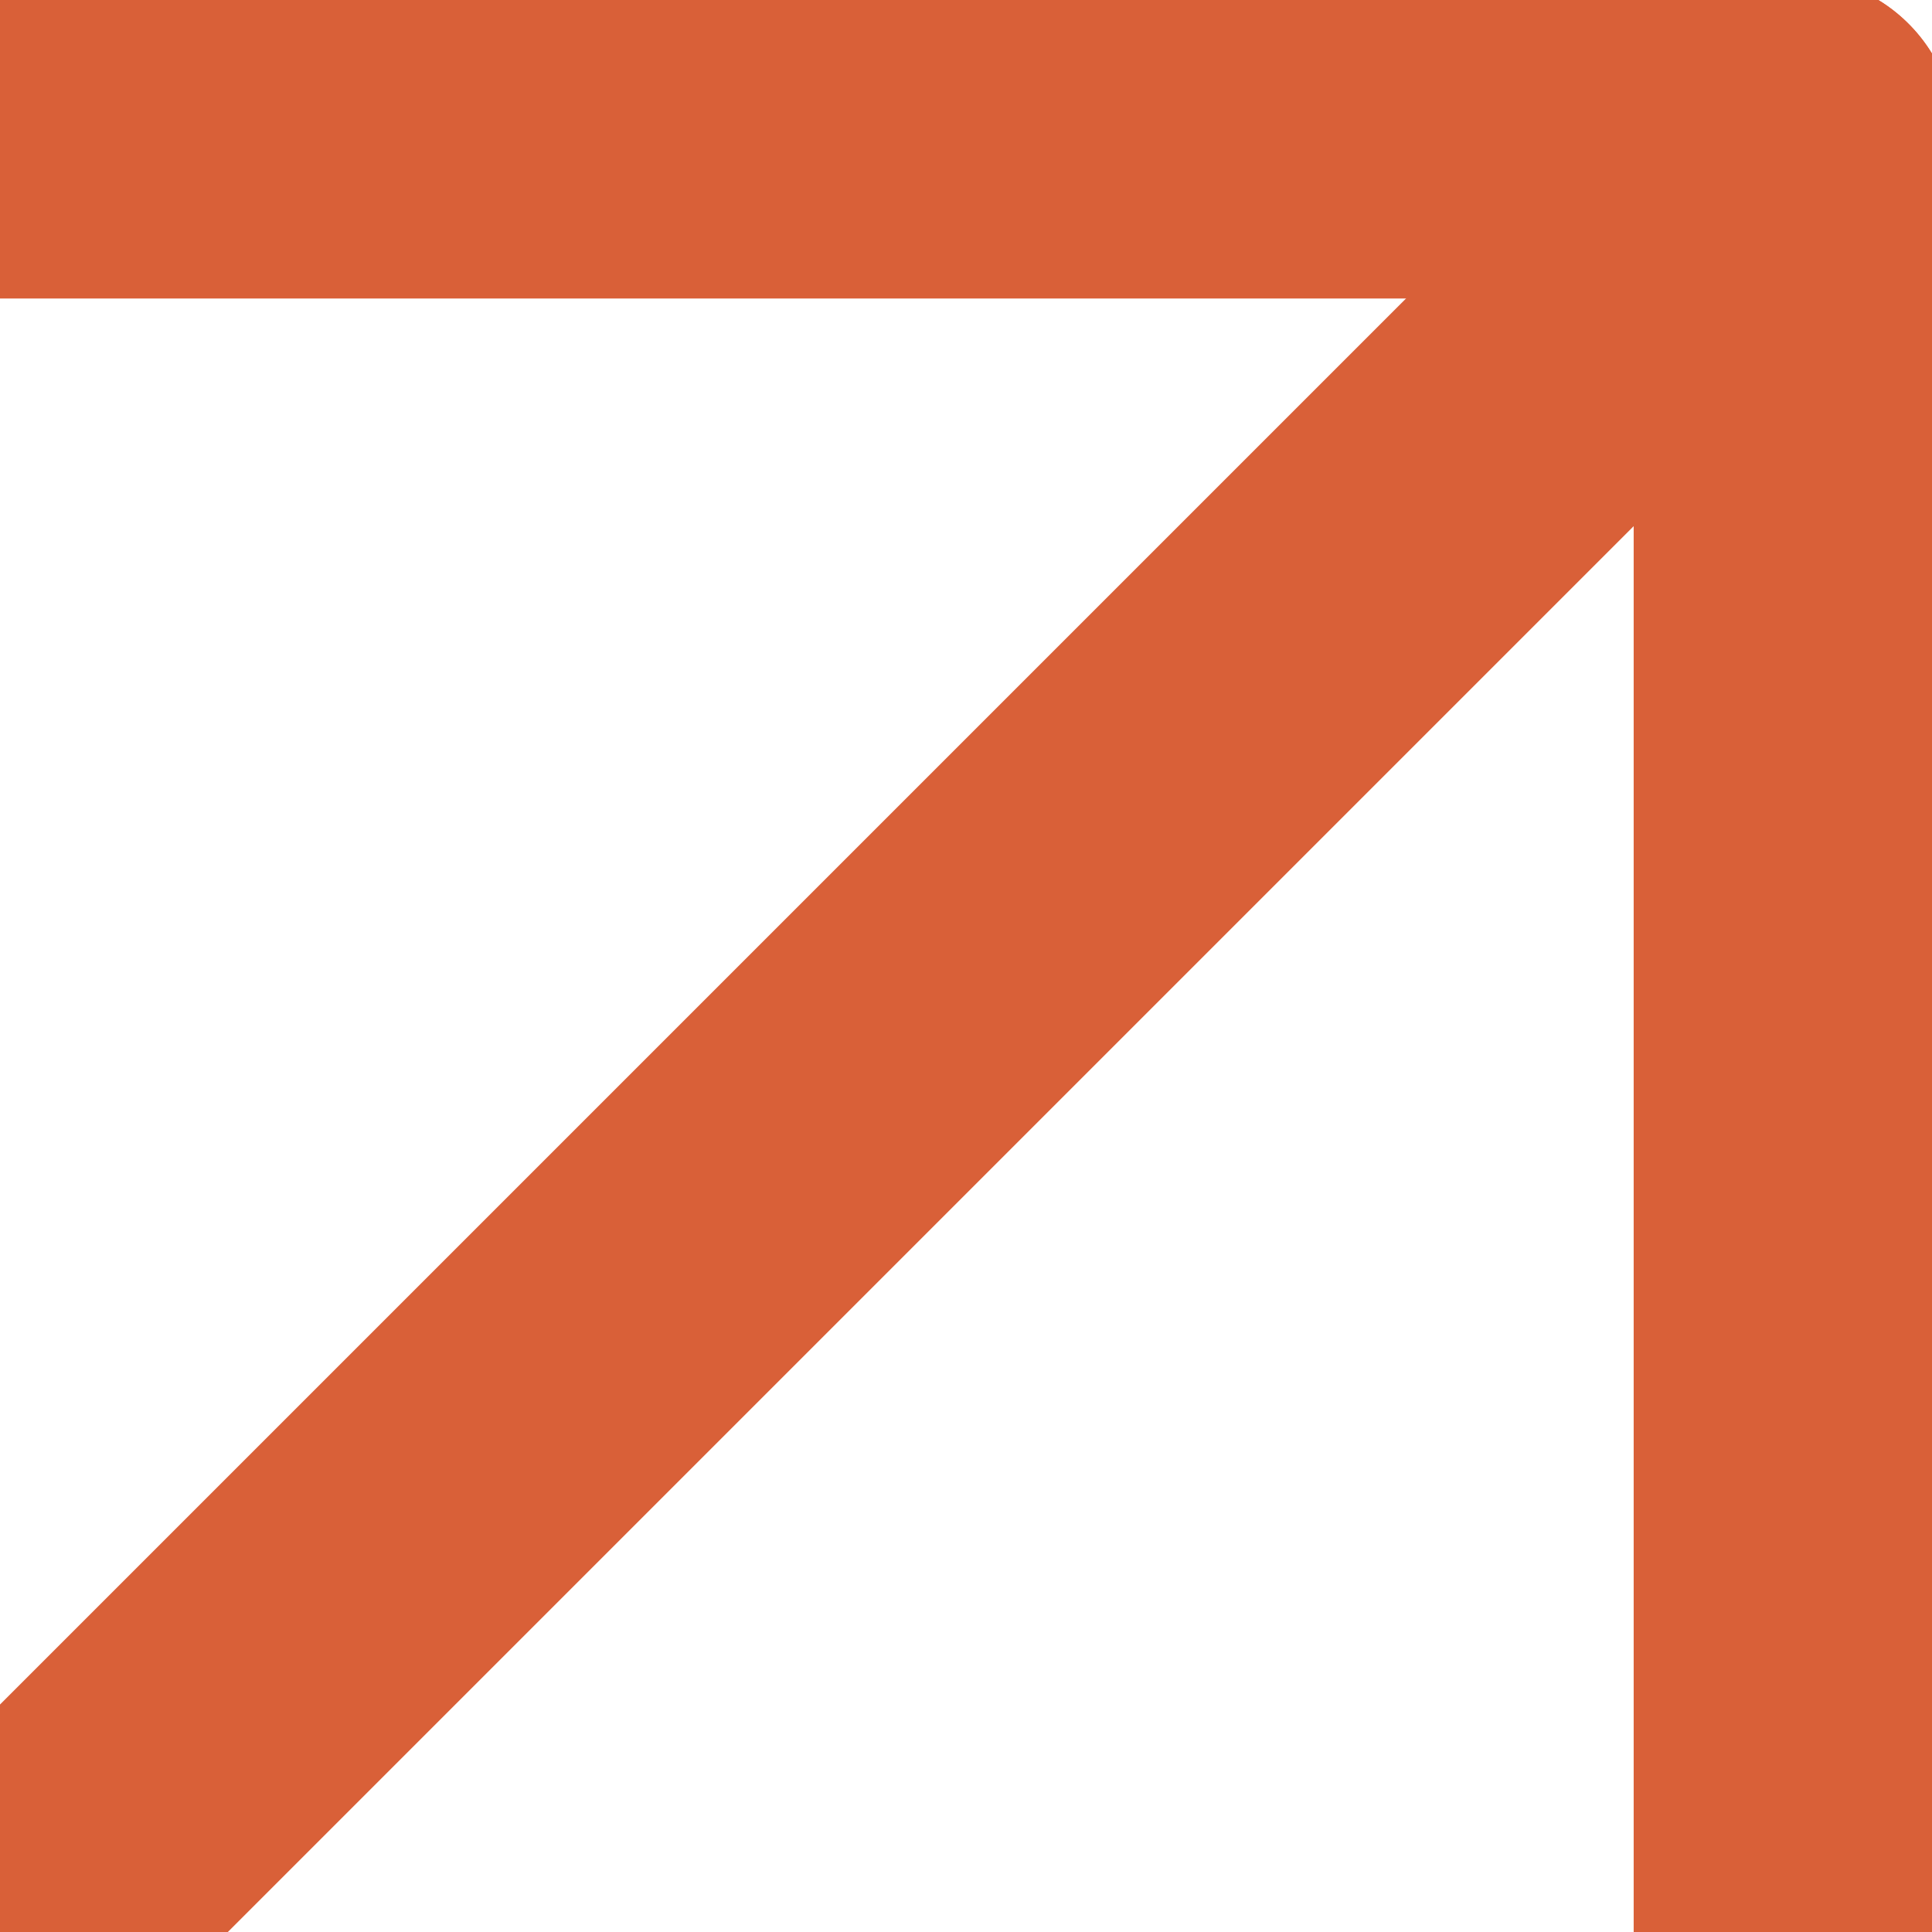<?xml version="1.0" encoding="UTF-8"?> <svg xmlns="http://www.w3.org/2000/svg" width="11" height="11" viewBox="0 0 11 11" fill="none"><g clip-path="url(#clip0_241_1271)"><path d="M-13.933 24.934L10.218 0.783" stroke="#D96038" stroke-width="1.833" stroke-linecap="round" stroke-linejoin="round"></path><path d="M-13.933 0.783H10.218V24.934" stroke="#D96038" stroke-width="1.833" stroke-linecap="round" stroke-linejoin="round"></path></g><defs><clipPath id="clip0_241_1271"><rect width="11" height="11" fill="white"></rect></clipPath></defs></svg> 
